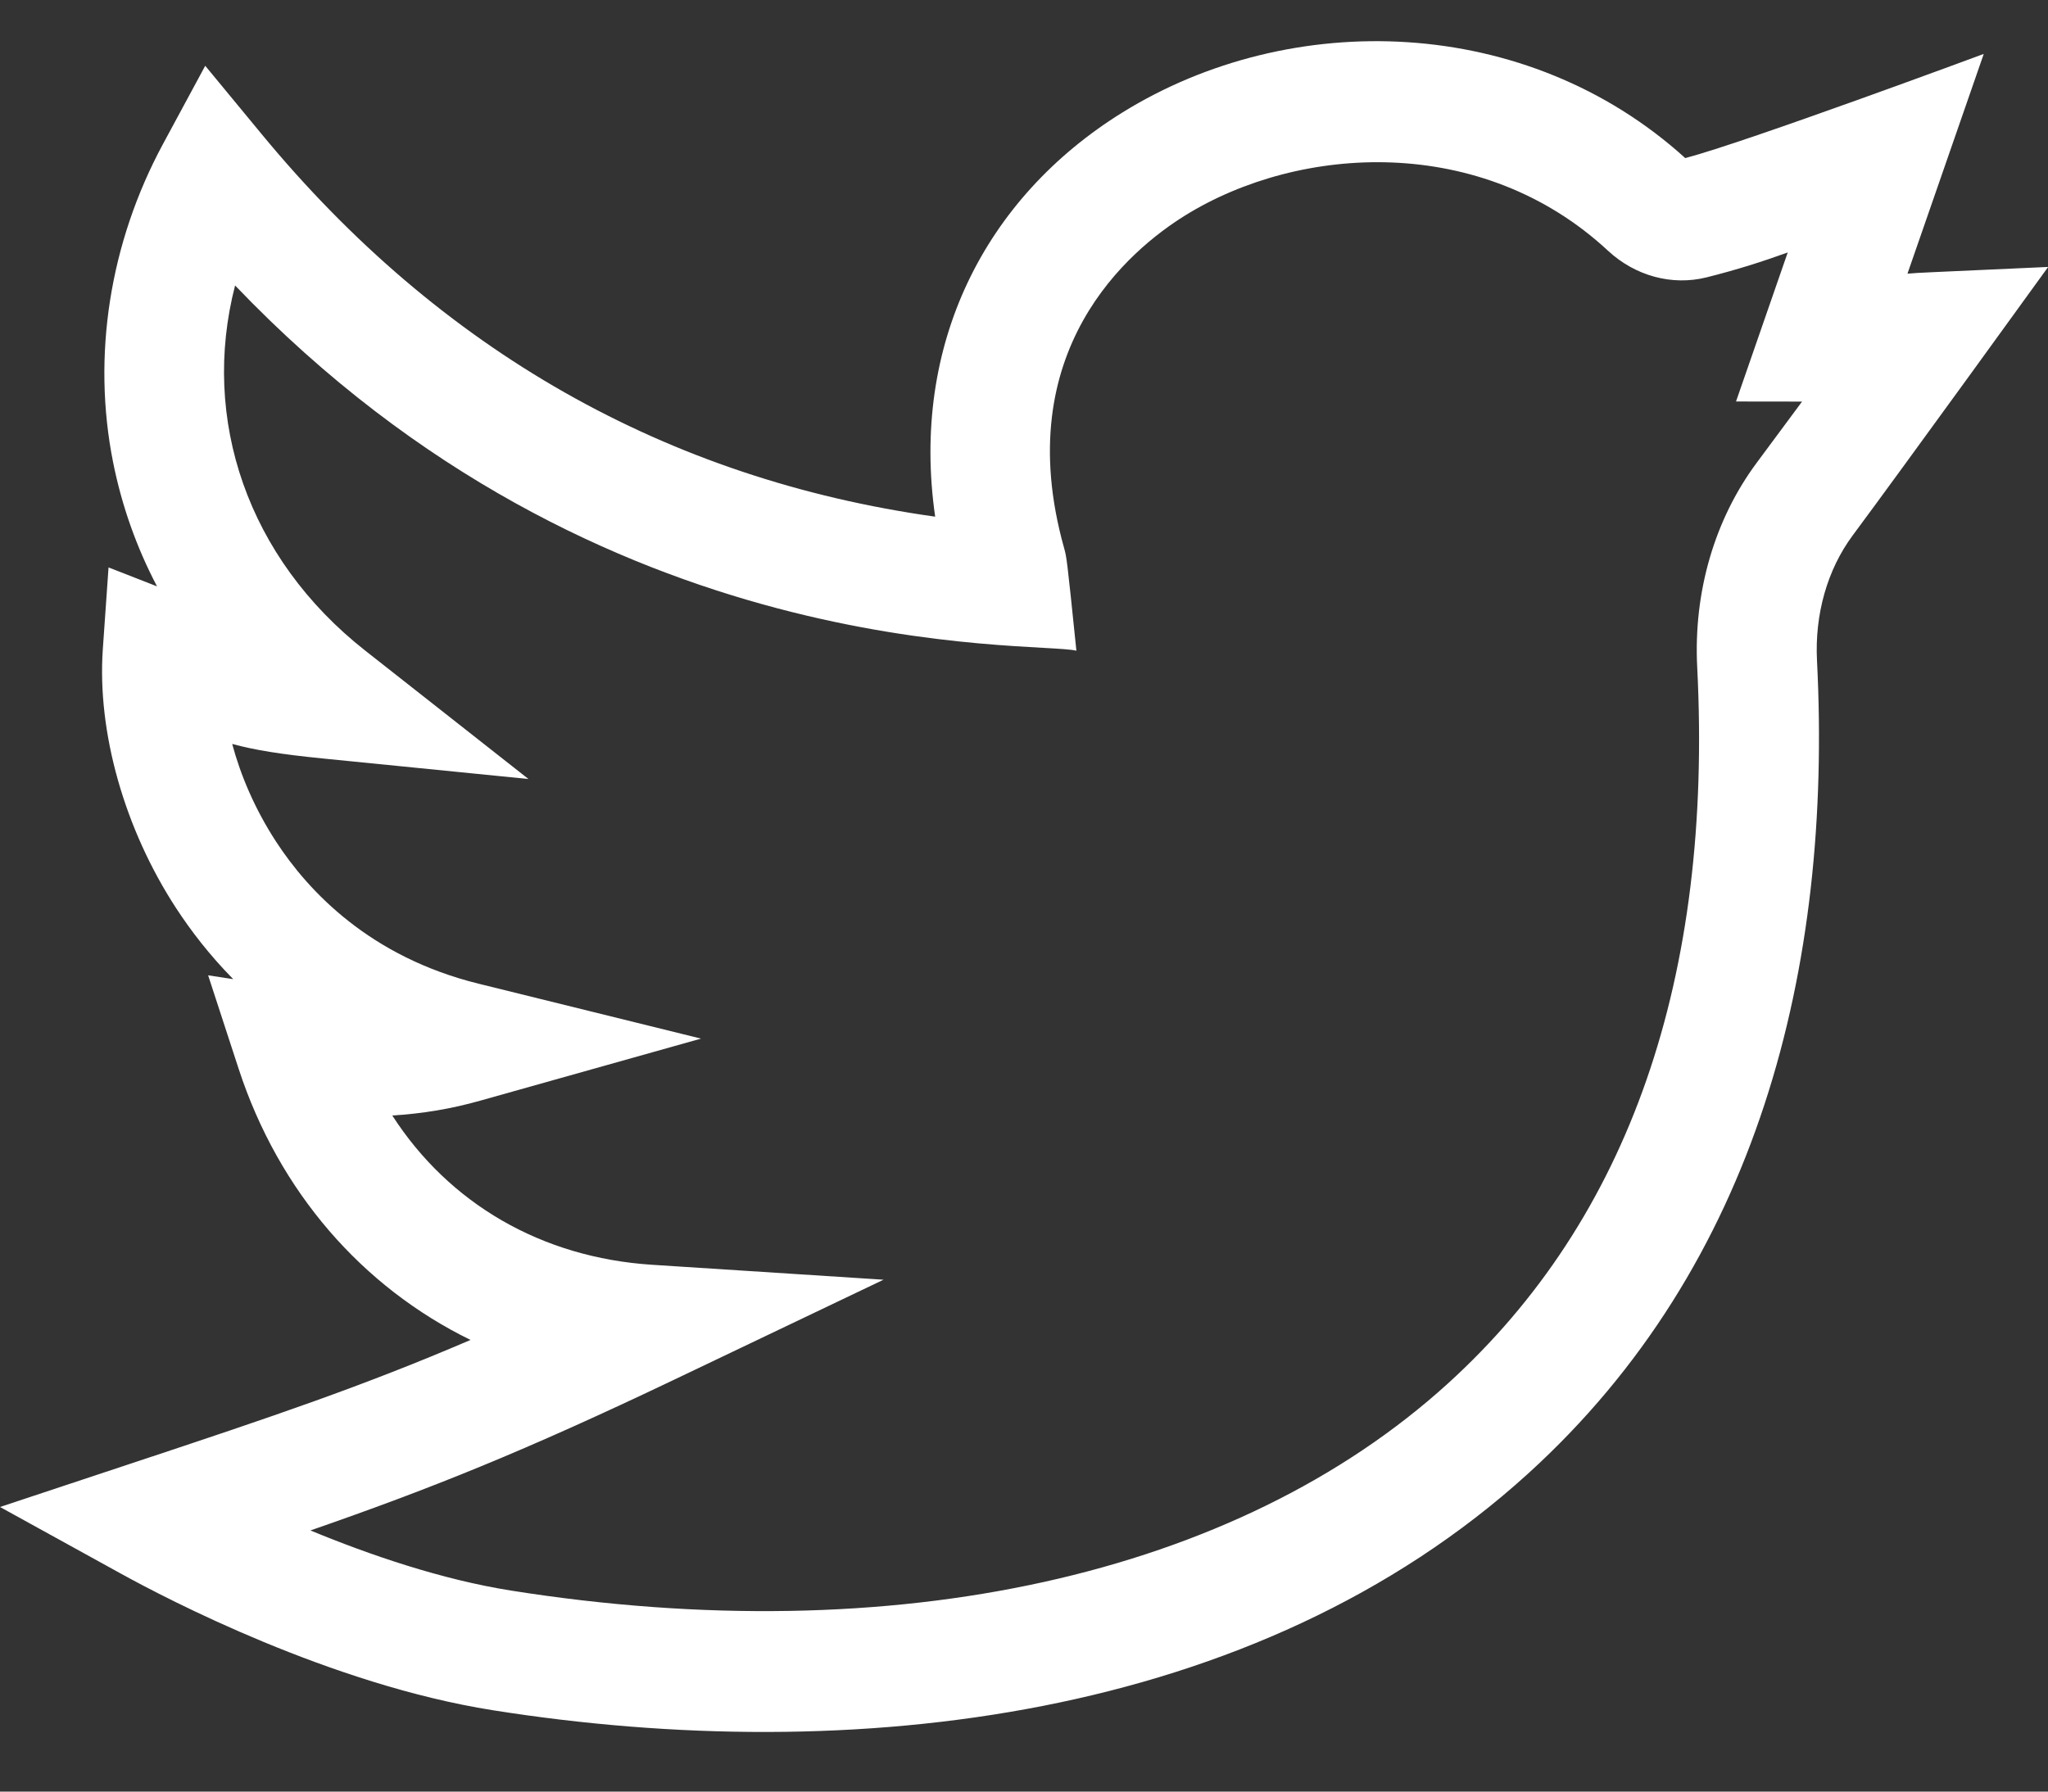 <svg height="21" viewBox="0 0 24 21" width="24" xmlns="http://www.w3.org/2000/svg"><rect x="0" y="0" width="24" height="21" fill="#333333" stroke="none"/><path d="m24 5.129c-1.51.07-1.477.064-1.647.079l.894-2.576s-2.791 1.036-3.498 1.221c-1.858-1.685-4.62-1.759-6.595-.535-1.617 1.003-2.485 2.725-2.195 4.738-3.147-.441-5.799-1.946-7.892-4.483l-.662-.802-.495.917c-.625 1.158-.833 2.483-.585 3.729.102.511.275.999.515 1.456l-.568-.222-.067.957c-.068.973.253 2.108.859 3.037.171.262.39.549.669.832l-.294-.045.358 1.097c.471 1.441 1.449 2.557 2.717 3.177-1.267.543-2.291.889-3.974 1.447l-1.54.511 1.422.784c.542.299 2.458 1.298 4.351 1.598 4.208.666 8.945.124 12.135-2.774 2.686-2.441 3.568-5.913 3.385-9.526-.028-.547.121-1.069.418-1.47.596-.802 2.286-3.14 2.29-3.146zm-3.414 2.296c-.494.665-.741 1.515-.697 2.392.185 3.645-.798 6.471-2.922 8.4-2.481 2.254-6.482 3.139-10.977 2.427-.814-.129-1.655-.417-2.352-.705 1.411-.49 2.5-.926 4.26-1.766l2.456-1.173-2.712-.175c-1.299-.084-2.381-.719-3.045-1.75.353-.021.693-.078 1.032-.174l2.586-.727-2.608-.644c-1.267-.313-1.99-1.078-2.372-1.665-.251-.386-.416-.78-.514-1.145.261.071.566.121 1.058.17l2.414.241-1.913-1.505c-1.378-1.084-1.93-2.713-1.525-4.28 4.301 4.5 9.35 4.162 9.859 4.281-.112-1.096-.115-1.099-.144-1.203-.651-2.321.776-3.5 1.419-3.899 1.344-.833 3.477-.959 4.955.414.319.296.751.413 1.155.312.363-.091.66-.187.951-.292l-.606 1.747.774.001c-.146.198-.321.434-.532.718z" fill="#fff" transform="translate(0 -2)"/></svg>